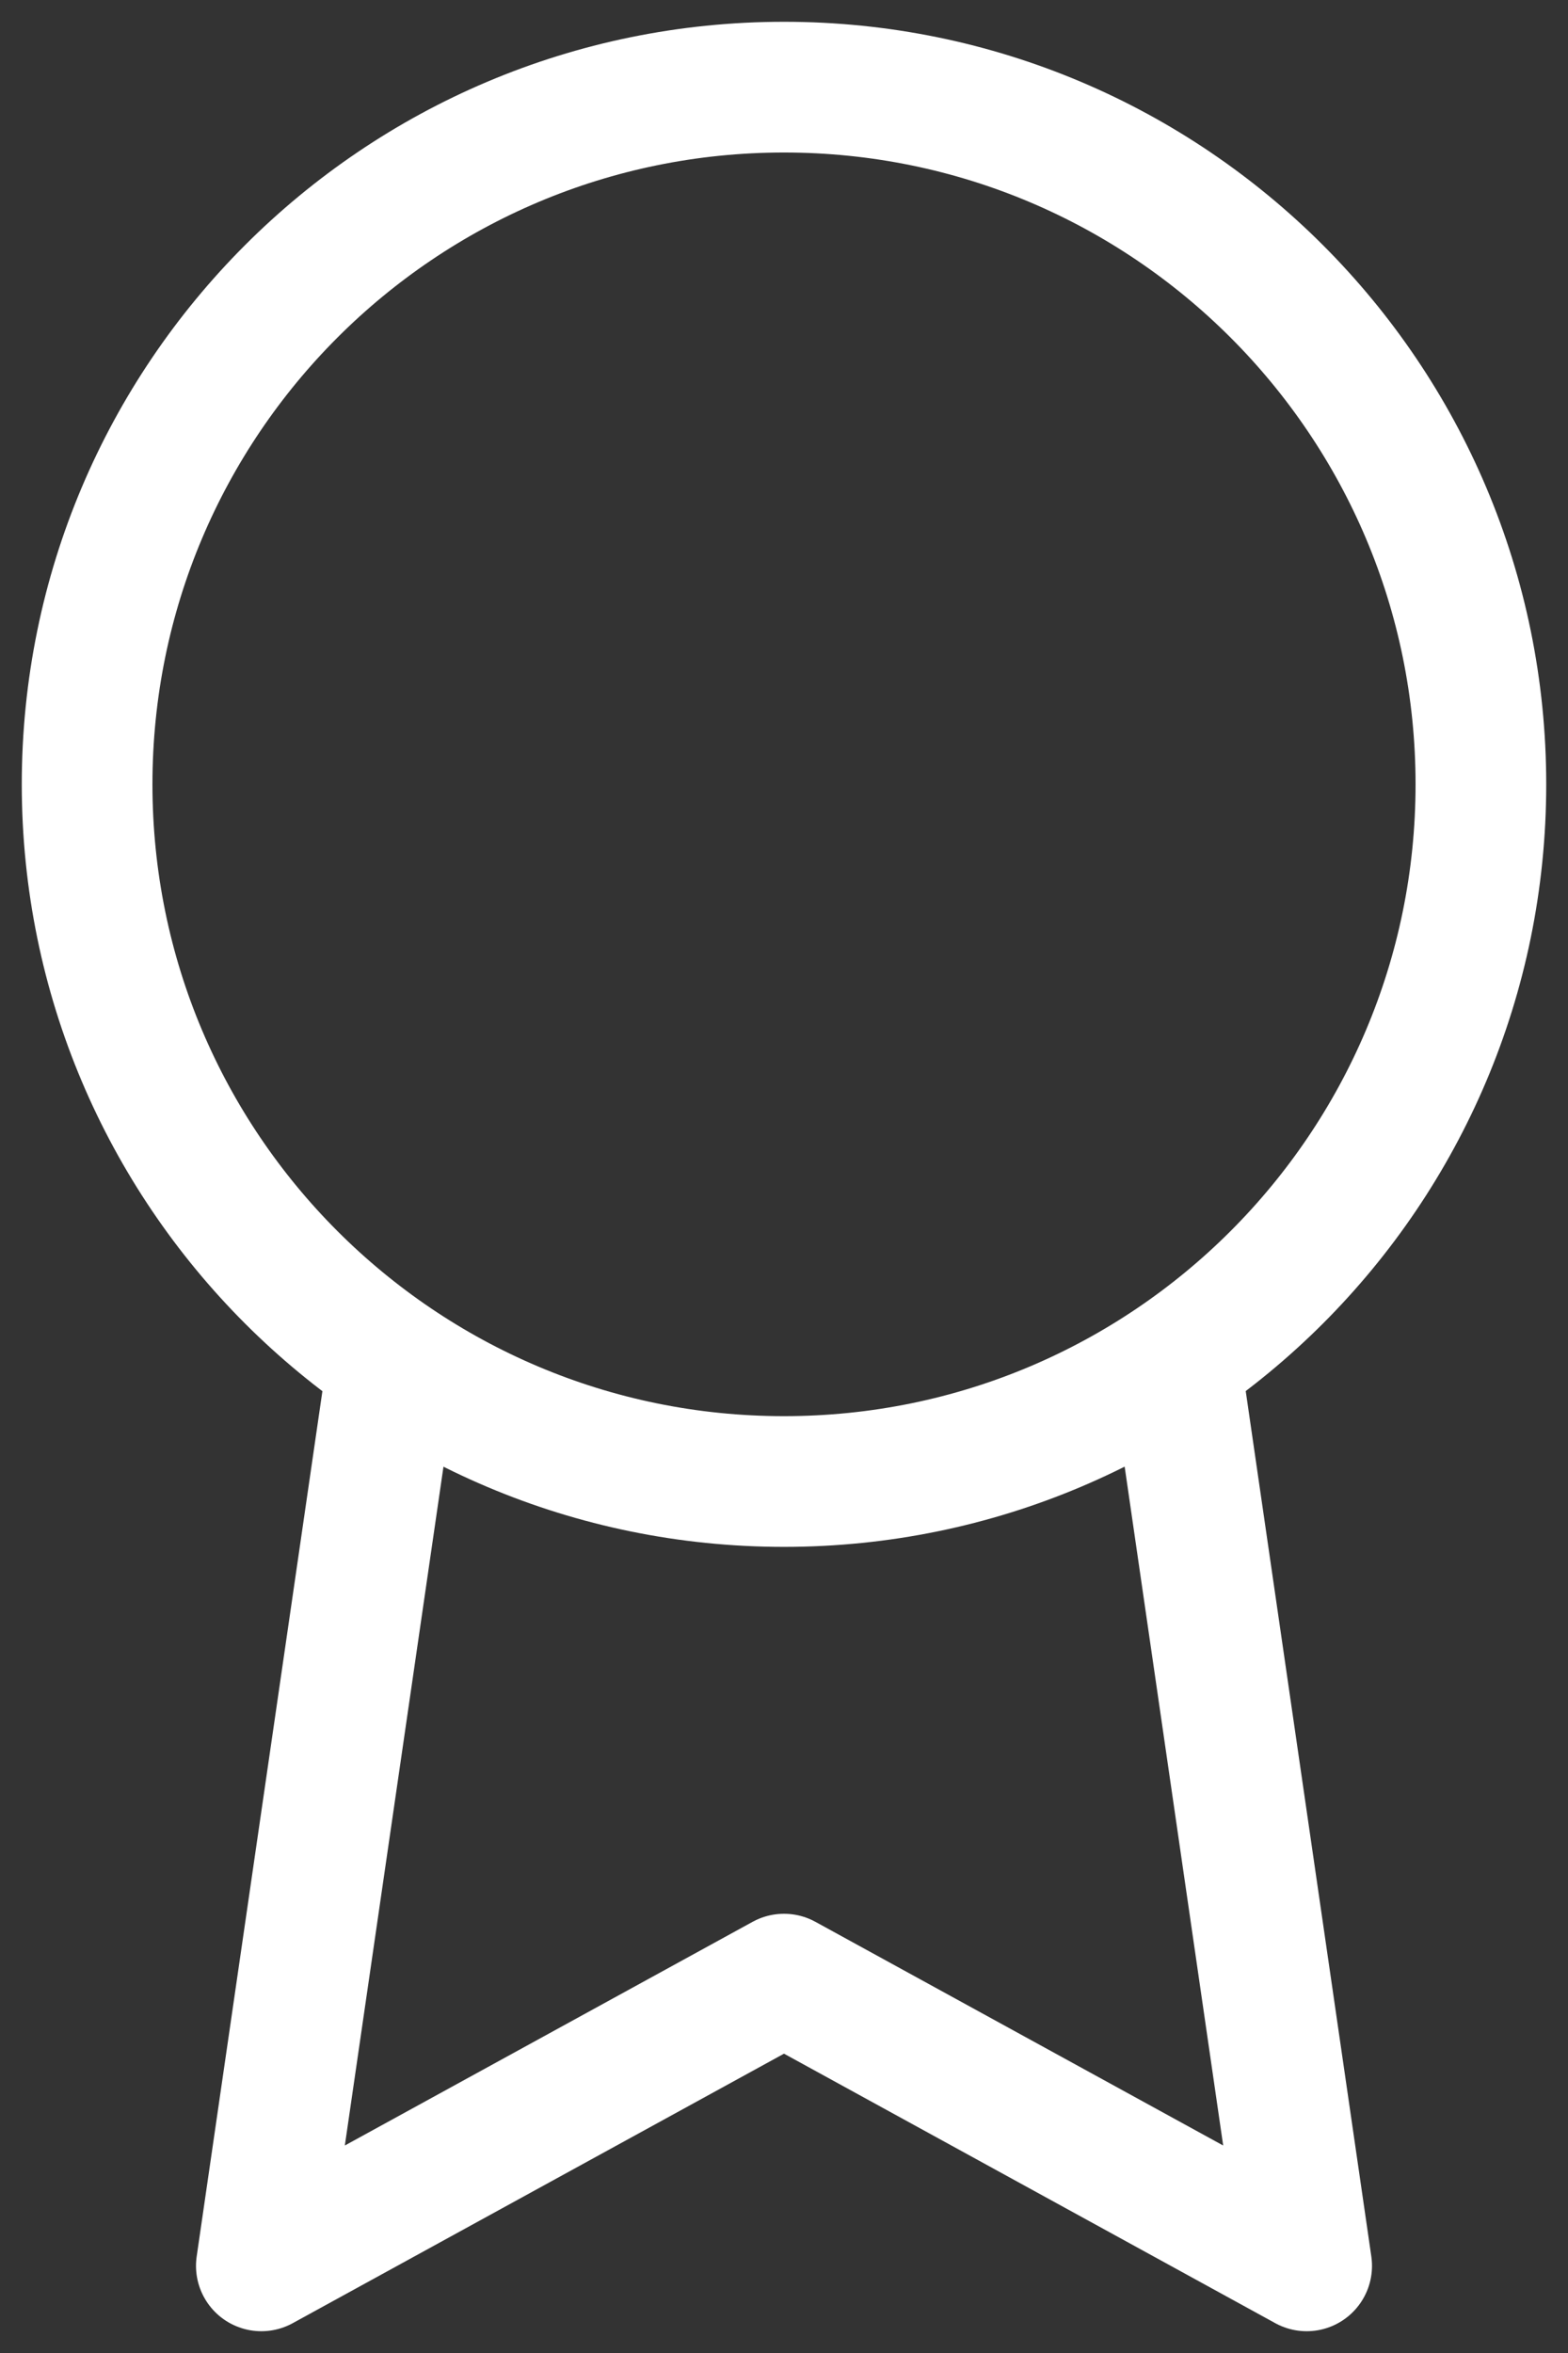 <svg width="18" height="27" viewBox="0 0 18 27" fill="none" xmlns="http://www.w3.org/2000/svg">
<rect x="0" y="0" width="18" height="27" fill="#333333" stroke="none"/>
<path d="M9 17C13.418 17 17 13.418 17 9C17 4.582 13.418 1 9 1C4.582 1 1 4.582 1 9C1 13.418 4.582 17 9 17Z" stroke="white" stroke-width="1.5" stroke-linecap="round" stroke-linejoin="round"/>
<path d="M4.452 16.011L3 26L9 22.71L15 26L13.548 16" stroke="white" stroke-width="1.5" stroke-linecap="round" stroke-linejoin="round"/>
</svg>
